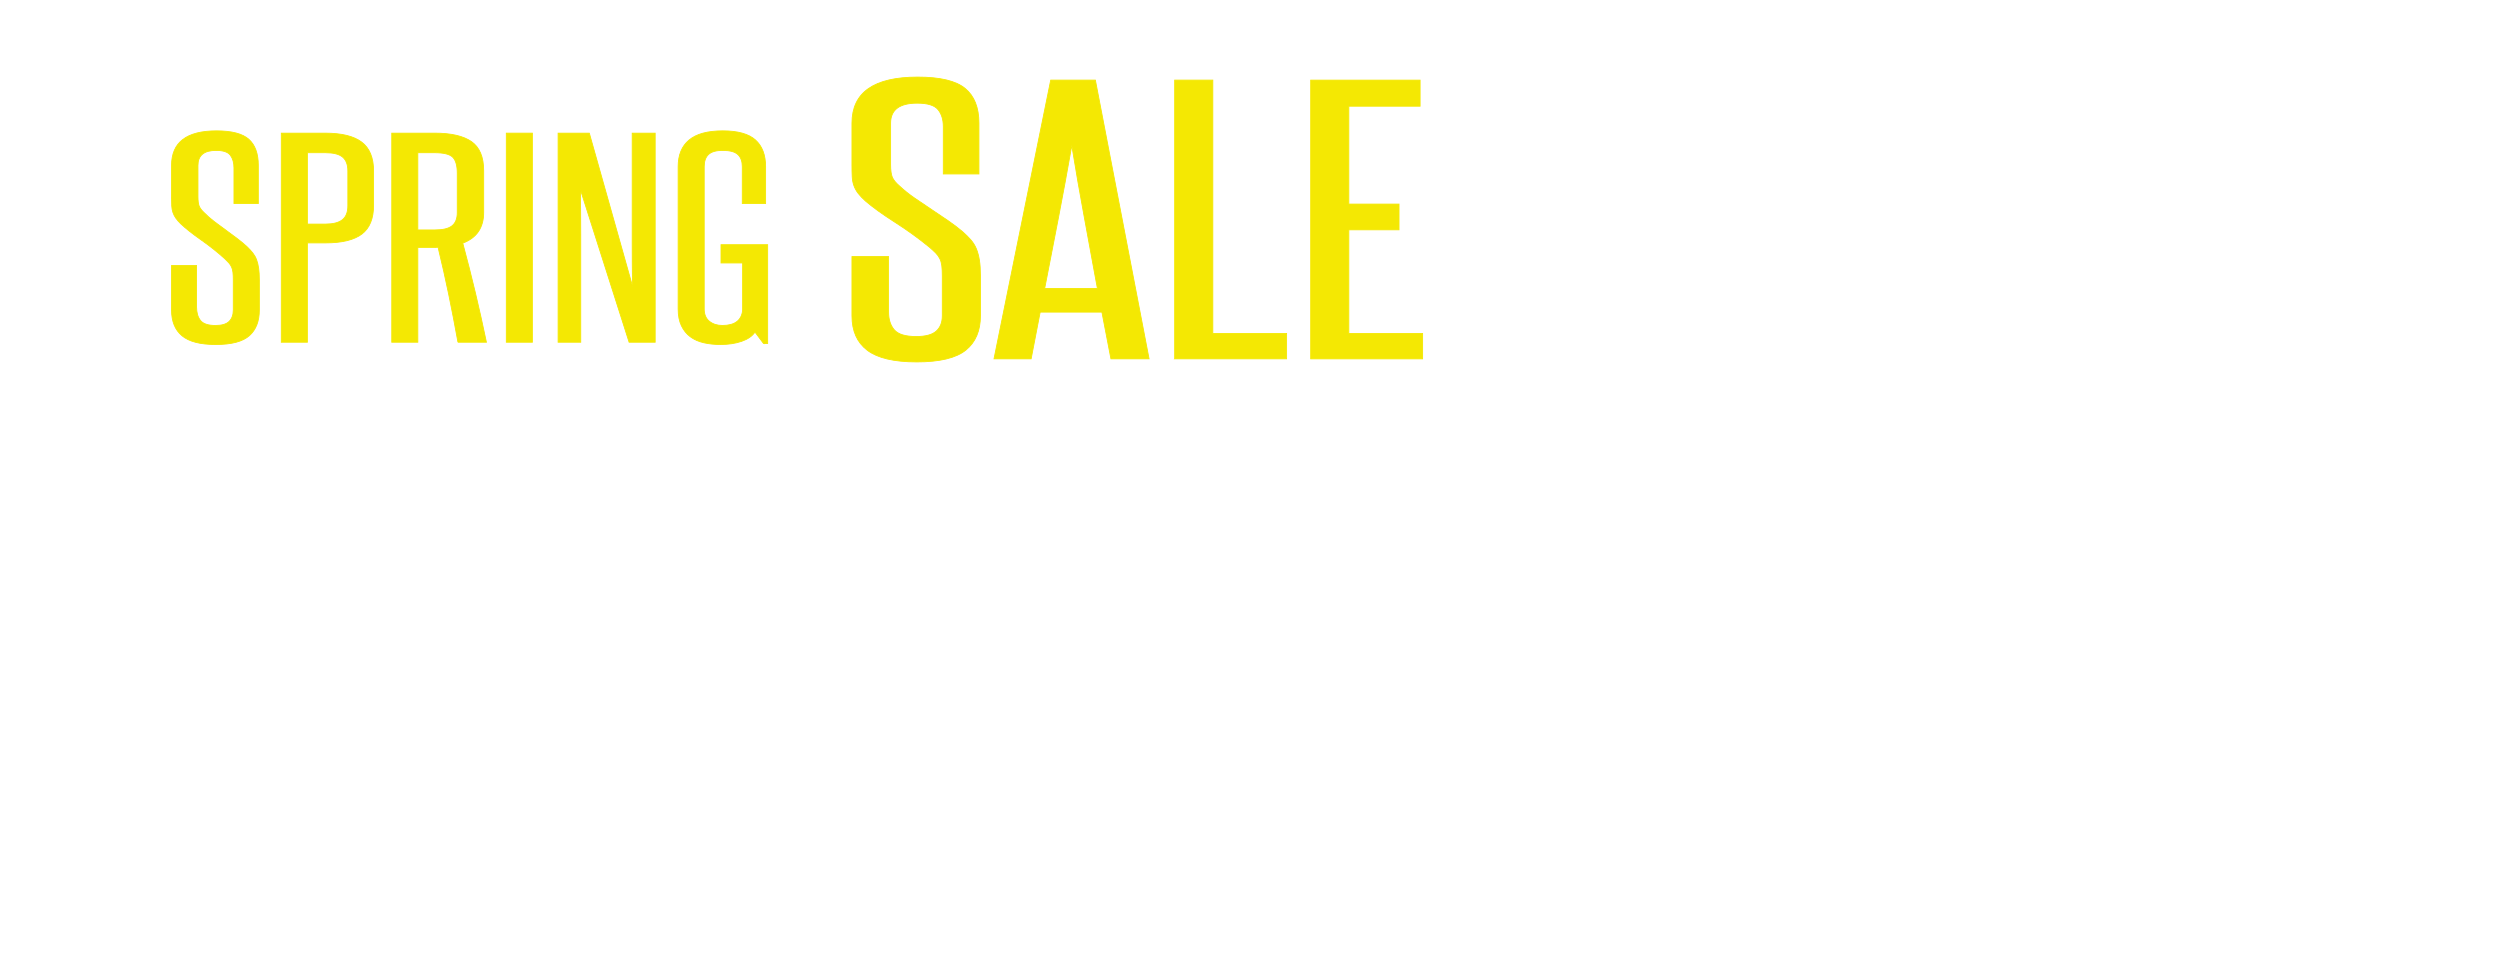 <?xml version="1.0" encoding="UTF-8"?><svg id="Layer_1" xmlns="http://www.w3.org/2000/svg" xmlns:xlink="http://www.w3.org/1999/xlink" viewBox="0 0 724 279"><defs><style>.cls-1{filter:url(#drop-shadow-2);}.cls-2{filter:url(#drop-shadow-6);}.cls-3{filter:url(#drop-shadow-5);}.cls-4,.cls-5,.cls-6{fill:#fff;}.cls-7{filter:url(#drop-shadow-4);}.cls-8{filter:url(#drop-shadow-7);}.cls-9{filter:url(#drop-shadow-1);}.cls-5{stroke-miterlimit:10;stroke-width:2px;}.cls-5,.cls-6{stroke:#fff;}.cls-10{filter:url(#drop-shadow-3);}.cls-11{fill:#f4e803;stroke:#f4e803;stroke-width:.25px;}.cls-11,.cls-6{stroke-miterlimit:3;}.cls-6{stroke-width:.5px;}</style><filter id="drop-shadow-1" x="48.54" y="36.86" width="174.96" height="64.08" filterUnits="userSpaceOnUse"><feOffset dx="0" dy=".3"/><feGaussianBlur result="blur" stdDeviation=".3"/><feFlood flood-color="#000" flood-opacity=".4"/><feComposite in2="blur" operator="in"/><feComposite in="SourceGraphic"/></filter><filter id="drop-shadow-2" x="245.88" y="21.196" width="167.04" height="84.364" filterUnits="userSpaceOnUse"><feOffset dx=".6" dy="1"/><feGaussianBlur result="blur-2" stdDeviation=".2"/><feFlood flood-color="#000" flood-opacity=".8"/><feComposite in2="blur-2" operator="in"/><feComposite in="SourceGraphic"/></filter><filter id="drop-shadow-3" x="432.54" y="25.1" width="239.76" height="83.76" filterUnits="userSpaceOnUse"><feOffset dx="0" dy=".3"/><feGaussianBlur result="blur-3" stdDeviation=".3"/><feFlood flood-color="#000" flood-opacity=".4"/><feComposite in2="blur-3" operator="in"/><feComposite in="SourceGraphic"/></filter><filter id="drop-shadow-4" x="185.82" y="144.14" width="67.68" height="96.72" filterUnits="userSpaceOnUse"><feOffset dx="0" dy=".3"/><feGaussianBlur result="blur-4" stdDeviation=".3"/><feFlood flood-color="#000" flood-opacity=".4"/><feComposite in2="blur-4" operator="in"/><feComposite in="SourceGraphic"/></filter><filter id="drop-shadow-5" x="49.5" y="141.98" width="126.72" height="111.12" filterUnits="userSpaceOnUse"><feOffset dx="0" dy=".3"/><feGaussianBlur result="blur-5" stdDeviation=".3"/><feFlood flood-color="#000" flood-opacity=".4"/><feComposite in2="blur-5" operator="in"/><feComposite in="SourceGraphic"/></filter><filter id="drop-shadow-6" x="263.94" y="177.86" width="166.08" height="61.44" filterUnits="userSpaceOnUse"><feOffset dx="0" dy=".1"/><feGaussianBlur result="blur-6" stdDeviation=".1"/><feFlood flood-color="#000" flood-opacity=".4"/><feComposite in2="blur-6" operator="in"/><feComposite in="SourceGraphic"/></filter><filter id="drop-shadow-7" x="439.38" y="204.74" width="228.96" height="34.56" filterUnits="userSpaceOnUse"><feOffset dx="0" dy=".1"/><feGaussianBlur result="blur-7" stdDeviation=".1"/><feFlood flood-color="#000" flood-opacity=".4"/><feComposite in2="blur-7" operator="in"/><feComposite in="SourceGraphic"/></filter></defs><circle class="cls-4" cx="361.791" cy="123.927" r="3.5"/><circle class="cls-4" cx="352.791" cy="123.927" r="2.5"/><circle class="cls-4" cx="370.791" cy="123.927" r="2.5"/><rect class="cls-4" x="538.103" y="-36.109" width=".887" height="319.83" transform="translate(414.739 662.353) rotate(-90)"/><rect class="cls-4" x="185.011" y="-36.109" width=".887" height="319.83" transform="translate(61.647 309.261) rotate(-90)"/><g class="cls-9"><path class="cls-11" d="M67.562,80.857c0-.931-.034-1.692-.1-2.281-.066-.588-.198-1.104-.397-1.545s-.464-.846-.795-1.214c-.332-.368-.729-.772-1.192-1.214-2.12-1.913-4.405-3.727-6.854-5.444-2.451-1.716-4.405-3.262-5.861-4.635-.596-.589-1.077-1.141-1.44-1.655-.365-.515-.646-1.067-.845-1.656-.198-.588-.315-1.238-.348-1.95-.034-.71-.049-1.582-.049-2.612v-9.049c0-6.67,4.336-10.006,13.013-10.006,4.436,0,7.564.822,9.387,2.464,1.821,1.644,2.731,4.157,2.731,7.542v11.036h-7.052v-10.3c0-1.52-.348-2.747-1.043-3.679-.695-.931-2.071-1.398-4.123-1.398-3.511,0-5.265,1.447-5.265,4.341v8.976c0,1.276.115,2.207.348,2.795.231.589.711,1.227,1.44,1.913.86.883,1.853,1.754,2.98,2.612,1.125.859,2.268,1.705,3.427,2.539,1.158.834,2.25,1.644,3.278,2.428,1.026.785,1.937,1.545,2.731,2.281.661.638,1.225,1.25,1.689,1.839.462.588.827,1.239,1.092,1.95.264.711.463,1.534.596,2.465.132.932.199,2.06.199,3.384v8.682c0,3.237-.961,5.714-2.881,7.431-1.921,1.718-5.165,2.575-9.734,2.575-4.504,0-7.765-.846-9.785-2.538-2.021-1.692-3.029-4.181-3.029-7.468v-12.875h7.251v12.066c0,1.619.38,2.906,1.143,3.863.76.957,2.201,1.435,4.321,1.435,1.854,0,3.179-.392,3.974-1.177.794-.784,1.192-1.887,1.192-3.311v-8.608Z"/><path class="cls-11" d="M81.468,98.81v-60.551h12.715c4.768,0,8.294.871,10.579,2.612,2.285,1.742,3.427,4.525,3.427,8.351v9.932c0,3.826-1.127,6.598-3.377,8.314-2.252,1.717-5.761,2.575-10.529,2.575h-5.265v28.767h-7.549ZM100.739,49.221c0-1.814-.497-3.151-1.49-4.01-.994-.858-2.682-1.288-5.066-1.288h-5.166v20.674h5.265c2.186,0,3.807-.417,4.867-1.251,1.059-.833,1.589-2.182,1.589-4.046v-10.08Z"/><path class="cls-11" d="M132.624,98.81c-.861-4.757-1.755-9.38-2.682-13.869-.928-4.488-1.954-9.037-3.079-13.648-.333.05-.63.074-.894.074h-4.967v27.443h-7.549v-60.551h12.417c4.768,0,8.327.822,10.678,2.464,2.35,1.644,3.526,4.451,3.526,8.424v12.066c0,4.415-2.021,7.383-6.059,8.902,1.324,4.905,2.548,9.725,3.675,14.458,1.125,4.734,2.185,9.479,3.179,14.236h-8.245ZM132.425,49.883c0-2.207-.432-3.752-1.292-4.635-.861-.883-2.617-1.324-5.265-1.324h-4.867v22.366h4.967c2.317,0,3.973-.405,4.966-1.214.994-.809,1.49-2.072,1.49-3.789v-11.404Z"/><path class="cls-11" d="M146.628,98.81v-60.551h7.549v60.551h-7.549Z"/><path class="cls-11" d="M182.189,98.81l-14.105-44.218c.065,4.611.1,9.086.1,13.427v30.791h-6.556v-60.551h9.04l12.516,44.365c-.066-4.168-.099-8.252-.099-12.25v-32.115h6.655v60.551h-7.549Z"/><path class="cls-11" d="M221.126,99.177l-2.483-3.311c-.795,1.177-2.086,2.073-3.874,2.686-1.788.612-3.809.919-6.06.919-1.788,0-3.427-.172-4.917-.515-1.49-.342-2.781-.919-3.874-1.729-1.092-.809-1.954-1.876-2.583-3.2-.63-1.324-.944-2.943-.944-4.856v-41.201c0-3.384,1.059-5.959,3.179-7.725,2.119-1.766,5.364-2.648,9.735-2.648s7.532.883,9.486,2.648c1.953,1.766,2.93,4.341,2.93,7.725v10.668h-6.754v-10.668c0-1.569-.432-2.746-1.292-3.531-.861-.784-2.319-1.177-4.371-1.177-1.921,0-3.295.393-4.123,1.177-.829.785-1.242,1.962-1.242,3.531v41.201c0,1.57.497,2.759,1.49,3.568s2.25,1.214,3.774,1.214c3.576,0,5.529-1.446,5.861-4.341v-13.758h-6.258v-5.297h13.509v28.62h-1.192Z"/></g><g class="cls-1"><path class="cls-11" d="M272.291,78.994c0-1.241-.05-2.256-.145-3.041-.098-.785-.291-1.471-.582-2.06-.291-.589-.679-1.128-1.163-1.619-.486-.49-1.067-1.03-1.744-1.618-3.103-2.55-6.445-4.969-10.029-7.258-3.586-2.288-6.445-4.348-8.576-6.179-.872-.785-1.576-1.52-2.107-2.207-.534-.687-.945-1.422-1.235-2.207s-.461-1.65-.509-2.599c-.05-.947-.073-2.109-.073-3.482v-12.064c0-8.892,6.345-13.339,19.041-13.339,6.491,0,11.069,1.096,13.735,3.286,2.664,2.191,3.997,5.542,3.997,10.054v14.712h-10.319v-13.732c0-2.026-.509-3.661-1.526-4.904-1.018-1.242-3.03-1.864-6.032-1.864-5.137,0-7.704,1.93-7.704,5.787v11.966c0,1.701.168,2.942.509,3.727.338.785,1.04,1.635,2.107,2.55,1.258,1.177,2.712,2.339,4.36,3.482,1.646,1.145,3.318,2.273,5.015,3.384,1.694,1.113,3.293,2.191,4.796,3.237,1.501,1.047,2.834,2.06,3.997,3.041.968.851,1.792,1.667,2.471,2.452.677.785,1.21,1.652,1.599,2.599.386.949.677,2.044.872,3.286.193,1.243.291,2.746.291,4.512v11.574c0,4.316-1.406,7.618-4.215,9.906-2.812,2.29-7.558,3.433-14.244,3.433-6.591,0-11.362-1.128-14.317-3.384-2.957-2.256-4.433-5.574-4.433-9.956v-17.165h10.61v16.086c0,2.158.557,3.874,1.672,5.149,1.113,1.275,3.22,1.913,6.322,1.913,2.712,0,4.651-.522,5.814-1.569,1.163-1.045,1.744-2.516,1.744-4.414v-11.476Z"/><path class="cls-11" d="M321.128,102.926l-2.616-13.535h-17.878l-2.616,13.535h-10.756l16.424-80.722h12.936l15.552,80.722h-11.046ZM317.204,82.524c-1.261-6.93-2.521-13.78-3.779-20.548-1.26-6.768-2.471-13.715-3.634-20.843-1.26,7.128-2.543,14.075-3.852,20.843-1.308,6.768-2.641,13.618-3.997,20.548h15.262Z"/><path class="cls-11" d="M339.586,102.926V22.204h11.046v73.366h21.366v7.356h-32.413Z"/><path class="cls-11" d="M378.975,102.926V22.204h31.686v7.552h-20.64v28.346h14.535v7.455h-14.535v30.013h21.366v7.356h-32.413Z"/></g><g class="cls-10"><path class="cls-4" d="M465.625,97.085c-2.197.191-3.9-.66-5.108-2.552-1.209-1.893-2.094-4.489-2.653-7.792-.559-3.302-.903-7.167-1.033-11.594-.128-4.426-.21-9.079-.247-13.959-1.229,2.104-2.497,4.401-3.802,6.888-1.306,2.488-2.598,5.019-3.873,7.593-1.276,2.574-2.474,5.152-3.594,7.736-1.121,2.583-2.085,5.051-2.894,7.407-.809,2.357-1.421,4.541-1.84,6.551-.418,2.011-.565,3.722-.439,5.132.106,1.188.378,1.897.82,2.125.441.228.919.253,1.435.074.516-.177,1.015-.409,1.499-.696.483-.286.845-.328,1.084-.126.144.12.153.353.029.696-.125.343-.379.709-.766,1.099-.386.388-.886.742-1.499,1.062-.614.319-1.316.513-2.107.582-1.977.172-3.599-.396-4.866-1.707-1.269-1.31-2.029-3.397-2.284-6.259-.118-1.321.066-3.102.554-5.341.487-2.239,1.171-4.75,2.052-7.534s1.924-5.727,3.132-8.827c1.207-3.102,2.481-6.185,3.824-9.253,1.343-3.067,2.687-6.002,4.031-8.805,1.344-2.801,2.618-5.276,3.821-7.422,1.204-2.145,2.267-3.869,3.192-5.171.924-1.299,1.627-1.971,2.112-2.013.791-.069,1.669.099,2.635.503.966.404,1.84.904,2.624,1.503.784.597,1.39,1.199,1.821,1.805.429.606.525,1.053.285,1.339-.153.28-.278.979-.378,2.098-.099,1.118-.185,2.523-.255,4.215-.071,1.693-.114,3.572-.129,5.636-.015,2.065-.017,4.174-.001,6.325.014,2.151.057,4.255.13,6.313.073,2.057.172,3.924.3,5.599.126,1.677.283,3.062.469,4.153.186,1.094.398,1.741.638,1.942.89-2.43,1.946-5.362,3.167-8.798,1.222-3.434,2.562-7.022,4.021-10.768,1.46-3.744,3.041-7.488,4.744-11.229,1.703-3.744,3.494-7.117,5.375-10.121,1.879-3.003,3.829-5.482,5.846-7.433,2.018-1.949,4.103-3.02,6.255-3.207,1.801-.156,3.279.282,4.434,1.312,1.155,1.032,2.033,2.199,2.636,3.5.603,1.302.943,2.514,1.021,3.639.078,1.125-.081,1.705-.476,1.739-.396.035-.646-.043-.751-.234-.106-.191-.225-.414-.357-.668-.135-.254-.375-.467-.721-.636-.347-.169-.96-.216-1.838-.14-1.67.145-3.336.946-5,2.4-1.664,1.453-3.3,3.337-4.909,5.652-1.609,2.314-3.179,4.948-4.709,7.897-1.53,2.952-2.998,5.986-4.402,9.104-1.405,3.118-2.733,6.219-3.986,9.301-1.253,3.082-2.407,5.912-3.46,8.489-1.055,2.578-1.999,4.779-2.832,6.604s-1.531,3.073-2.091,3.743c-.156.235-.362.407-.617.52l-.066.006Z"/><path class="cls-4" d="M520.475,62.76c.311.017.422.262.332.736-.091.474-.348,1.062-.773,1.765-.424.703-.989,1.451-1.692,2.244-.705.793-1.524,1.531-2.46,2.21-.936.681-1.994,1.229-3.174,1.641-1.182.414-2.438.59-3.772.527-.985,1.862-2.13,3.67-3.435,5.425-1.305,1.756-2.727,3.311-4.267,4.665-1.539,1.355-3.167,2.472-4.881,3.353-1.715.881-3.473,1.401-5.274,1.558-2.285.199-4.122-.052-5.512-.752-1.391-.701-2.409-1.7-3.056-2.997-.646-1.298-.991-2.81-1.035-4.538-.042-1.727.143-3.507.554-5.341.413-1.833.981-3.657,1.705-5.474.723-1.815,1.52-3.438,2.389-4.867.869-1.429,1.749-2.604,2.641-3.524.892-.92,1.689-1.413,2.393-1.474.527-.046,1.02.023,1.479.205.458.183.9.421,1.326.717.425.295.809.639,1.155,1.03.343.393.643.777.899,1.154-.114-1.277-.058-2.514.167-3.71.225-1.195.661-2.264,1.308-3.21.646-.943,1.516-1.739,2.609-2.39,1.093-.649,2.408-1.042,3.946-1.176.659-.057,1.428-.001,2.306.167.878.167,1.72.549,2.526,1.144.805.596,1.523,1.444,2.152,2.542.63,1.101,1.024,2.553,1.185,4.359.133,1.496.052,2.947-.243,4.348-.297,1.402-.807,2.999-1.533,4.793,1.537-.134,2.901-.474,4.093-1.021,1.19-.546,2.212-1.125,3.066-1.731.853-.606,1.524-1.153,2.012-1.639.488-.485.775-.733.863-.741ZM490.469,83.009c.923-.08,1.884-.474,2.883-1.183,1-.707,1.992-1.615,2.979-2.723.985-1.106,1.946-2.375,2.881-3.811.935-1.436,1.774-2.939,2.52-4.514-1.353-.771-2.478-1.837-3.373-3.202-.896-1.364-1.545-2.805-1.945-4.325-.524.578-1.285,1.488-2.281,2.728-.997,1.241-1.979,2.647-2.945,4.217-.967,1.572-1.78,3.25-2.44,5.038-.661,1.79-.915,3.52-.766,5.194.023.264.07.549.143.852.071.306.196.594.376.867.179.273.431.496.756.666.325.172.729.237,1.212.195ZM503.567,66.026c.602-1.693,1.036-3.152,1.304-4.374.267-1.222.345-2.471.231-3.748-.086-.969-.278-1.739-.571-2.313-.295-.574-.622-1.012-.98-1.313-.358-.302-.74-.478-1.143-.534-.403-.053-.733-.025-.989.086-.988.353-1.583,1.137-1.783,2.352-.202,1.216-.142,2.509.179,3.88.321,1.37.821,2.637,1.5,3.797.678,1.163,1.429,1.884,2.251,2.167Z"/><path class="cls-4" d="M569.174,39.154c-.659.057-1.519.721-2.579,1.988-1.061,1.269-2.242,2.914-3.545,4.936-1.304,2.022-2.714,4.319-4.234,6.893-1.521,2.574-3.078,5.217-4.673,7.928-1.596,2.714-3.198,5.361-4.805,7.941-1.608,2.58-3.162,4.89-4.662,6.929-1.501,2.039-2.914,3.705-4.237,4.995-1.324,1.292-2.491,1.981-3.501,2.069-2.109.184-3.646-.303-4.613-1.463-.966-1.158-1.558-2.949-1.773-5.371-.055-.617-.018-1.44.113-2.473-.974,1.505-1.945,2.898-2.916,4.181-.971,1.282-1.889,2.405-2.754,3.368-.867.964-1.696,1.723-2.487,2.28-.792.558-1.517.864-2.176.921-2.109.184-3.646-.303-4.613-1.463-.966-1.158-1.558-2.949-1.773-5.371-.102-1.146.063-2.647.496-4.504.432-1.857,1.007-3.849,1.725-5.975.718-2.127,1.523-4.271,2.416-6.435.892-2.163,1.735-4.123,2.532-5.879.795-1.755,1.498-3.181,2.109-4.278.609-1.094.981-1.649,1.113-1.66.351-.031.823.05,1.417.243.591.193,1.183.497,1.774.911.59.415,1.11.902,1.558,1.463s.706,1.214.772,1.963c.043.485-.166,1.379-.624,2.684-.46,1.305-1.044,2.821-1.754,4.546-.709,1.726-1.477,3.556-2.3,5.493-.824,1.936-1.588,3.799-2.291,5.591-.704,1.792-1.281,3.396-1.73,4.811-.45,1.416-.645,2.453-.586,3.113.012.133.065.238.162.32.043-.004.087-.008.132-.012.396-.034.95-.517,1.664-1.443.714-.928,1.544-2.165,2.492-3.711.946-1.547,1.994-3.335,3.141-5.366,1.147-2.031,2.352-4.167,3.613-6.406s2.542-4.504,3.844-6.792c1.301-2.286,2.589-4.485,3.863-6.593.797-1.489,1.261-2.24,1.393-2.252.352-.03.823.051,1.417.243.591.192,1.183.497,1.774.911.59.415,1.11.902,1.558,1.463.448.56.706,1.214.772,1.963.043.485-.166,1.379-.624,2.684-.46,1.306-1.034,2.82-1.721,4.544-.688,1.724-1.454,3.554-2.3,5.493-.847,1.937-1.61,3.801-2.291,5.591-.683,1.791-1.249,3.394-1.697,4.807-.45,1.416-.645,2.454-.586,3.114.012.133.065.238.162.32.043-.004.087-.008.132-.012.438-.038,1.102-.672,1.988-1.904.887-1.231,1.927-2.852,3.12-4.865,1.193-2.011,2.495-4.288,3.907-6.831,1.412-2.541,2.875-5.131,4.389-7.771,1.513-2.639,3.021-5.233,4.52-7.782,1.499-2.55,2.944-4.838,4.335-6.868,1.391-2.029,2.695-3.673,3.91-4.934,1.216-1.258,2.241-1.925,3.076-1.998.966-.083,1.843.072,2.632.47.788.398,1.389.934,1.803,1.607.414.674.593,1.447.538,2.317-.055.87-.443,1.736-1.163,2.598-.44.527-.64.644-.6.352s.102-.719.185-1.282c.083-.561.1-1.107.053-1.635-.047-.529-.378-.766-.993-.713Z"/><path class="cls-4" d="M612.334,54.776c.311.016.422.262.332.736-.091.475-.349,1.062-.773,1.765s-.989,1.451-1.692,2.245c-.705.793-1.524,1.531-2.46,2.21-.936.681-1.994,1.229-3.174,1.641-1.181.414-2.438.59-3.771.528-.986,1.862-2.13,3.67-3.435,5.425-1.305,1.756-2.727,3.311-4.267,4.665-1.54,1.355-3.167,2.472-4.881,3.353-1.715.881-3.473,1.401-5.273,1.558-2.285.199-4.122-.052-5.512-.752-1.391-.701-2.409-1.7-3.056-2.997-.646-1.298-.991-2.811-1.035-4.538-.042-1.728.143-3.507.554-5.341.413-1.833.981-3.658,1.704-5.474.723-1.815,1.52-3.438,2.389-4.867.869-1.429,1.749-2.604,2.642-3.524.891-.92,1.689-1.413,2.392-1.474.527-.046,1.02.023,1.479.205.459.183.901.42,1.326.717.425.294.809.639,1.154,1.03.344.392.644.777.899,1.154-.114-1.277-.058-2.513.168-3.71.225-1.194.661-2.264,1.308-3.209.647-.943,1.516-1.739,2.61-2.39,1.093-.649,2.408-1.042,3.946-1.175.659-.057,1.428-.001,2.306.167.878.168,1.719.549,2.526,1.145.805.596,1.523,1.444,2.152,2.542.629,1.101,1.024,2.553,1.185,4.359.133,1.496.052,2.947-.244,4.347-.296,1.403-.807,2.999-1.532,4.793,1.537-.133,2.901-.473,4.093-1.021,1.19-.546,2.213-1.125,3.067-1.731.853-.607,1.524-1.153,2.012-1.64.488-.485.775-.732.864-.74ZM582.328,75.025c.923-.08,1.884-.474,2.883-1.184,1-.707,1.992-1.615,2.979-2.722.985-1.106,1.946-2.375,2.881-3.811.934-1.436,1.774-2.939,2.52-4.514-1.353-.77-2.477-1.836-3.373-3.201-.896-1.364-1.545-2.806-1.945-4.325-.525.578-1.285,1.488-2.281,2.728-.997,1.241-1.979,2.647-2.945,4.217-.967,1.572-1.781,3.25-2.44,5.038-.66,1.789-.915,3.52-.766,5.194.023.264.071.549.142.852.071.306.196.594.376.867.179.274.431.496.757.667.325.171.729.237,1.212.195ZM595.425,58.042c.602-1.693,1.036-3.151,1.305-4.374.267-1.222.344-2.471.23-3.748-.086-.969-.277-1.739-.572-2.313-.295-.575-.622-1.012-.98-1.313-.358-.301-.74-.478-1.143-.533-.403-.054-.732-.025-.988.086-.988.353-1.583,1.136-1.783,2.352-.202,1.216-.142,2.509.18,3.879.321,1.371.821,2.637,1.5,3.797.678,1.162,1.429,1.884,2.251,2.167Z"/><path class="cls-4" d="M647.092,51.354c.352-.031.212.514-.418,1.634-.631,1.12-1.566,2.544-2.808,4.272-1.241,1.728-2.679,3.595-4.315,5.601-1.637,2.006-3.296,3.892-4.975,5.659-1.681,1.766-3.275,3.247-4.785,4.442-1.51,1.197-2.725,1.835-3.647,1.915-.308.027-.75-.089-1.327-.35-.577-.26-1.176-.652-1.798-1.175-.623-.522-1.176-1.151-1.662-1.887-.486-.733-.77-1.564-.853-2.489-.067-.748.017-1.676.25-2.784.233-1.107.569-2.301,1.009-3.582.439-1.281.94-2.612,1.504-3.994.563-1.379,1.139-2.738,1.729-4.077,1.406-3.095,3.038-6.389,4.897-9.879-2.63,1.783-5.188,4.135-7.672,7.057-2.129,2.45-4.366,5.663-6.712,9.639-2.347,3.977-4.391,8.859-6.134,14.646-.068.228-.167.347-.299.358-.264.023-.636-.055-1.117-.235-.48-.18-.974-.491-1.478-.937-.505-.445-.956-1.038-1.354-1.78s-.644-1.642-.738-2.699c-.078-.88.122-2.241.599-4.08.479-1.837,1.116-3.879,1.912-6.124.796-2.243,1.688-4.54,2.673-6.89.986-2.349,1.946-4.495,2.88-6.441.933-1.944,1.764-3.547,2.494-4.81.728-1.262,1.247-1.905,1.554-1.932.747-.065,1.549-.002,2.408.189.858.192,1.613.471,2.266.835.653.365,1.134.8,1.444,1.305.311.505.292,1.041-.056,1.603-.46.795-1.024,1.798-1.691,3.009-.667,1.214-1.377,2.562-2.13,4.047,1.144-1.563,2.284-3.061,3.418-4.49,1.135-1.431,2.227-2.712,3.277-3.847,1.049-1.133,2.02-2.04,2.913-2.716.891-.677,1.644-1.042,2.26-1.095.526-.046,1.091.083,1.694.385.602.304,1.162.742,1.678,1.318.516.578.968,1.305,1.356,2.179.387.877.631,1.866.729,2.966.074.838-.082,1.949-.467,3.336-.386,1.388-.894,2.896-1.523,4.525-.63,1.631-1.311,3.309-2.042,5.038-.732,1.728-1.419,3.341-2.06,4.839-.642,1.498-1.168,2.798-1.578,3.898-.412,1.101-.599,1.849-.564,2.246.032.353.487.136,1.37-.652.881-.786,1.981-1.858,3.299-3.215,1.317-1.356,2.764-2.893,4.338-4.605,1.574-1.711,3.068-3.317,4.485-4.816,1.416-1.499,2.653-2.761,3.714-3.785,1.059-1.024,1.743-1.55,2.051-1.577Z"/><path class="cls-4" d="M649.41,69.927c.352-.03.917.109,1.698.417.779.311,1.504.747,2.175,1.309.478.404.66.832.546,1.285-.116.454-.326.938-.635,1.453-.309.516-.614,1.063-.916,1.645-.303.583-.426,1.181-.371,1.797.023.264-.185.415-.624.453-.44.038-.933-.028-1.479-.203-.547-.175-1.061-.463-1.539-.865-.478-.401-.743-.889-.794-1.462-.059-.66-.063-1.327-.012-1.997.051-.669.151-1.289.3-1.856.148-.567.362-1.03.641-1.387.277-.356.614-.552,1.01-.587ZM663.737,25.742c.791-.069,1.669.1,2.635.503.965.405,1.839.895,2.621,1.471s1.376,1.168,1.785,1.776c.407.607.492,1.055.252,1.342-.765.866-1.744,2.172-2.939,3.917-1.195,1.747-2.471,3.7-3.828,5.858-1.358,2.16-2.726,4.442-4.105,6.848-1.379,2.406-2.615,4.699-3.704,6.879-1.09,2.182-1.954,4.164-2.591,5.951s-.914,3.164-.827,4.133c.078.881.238,1.444.482,1.688.243.246.508.367.796.364.288-.002.541-.014.761-.033.219-.019.343.125.371.433.031.353-.19.605-.663.756-.475.153-1.018.255-1.633.308-.439.039-.943-.027-1.512-.2-.57-.172-1.106-.492-1.613-.959-.506-.466-.961-1.091-1.363-1.878-.402-.787-.657-1.773-.762-2.964-.13-1.453.078-3.345.624-5.678.544-2.333,1.307-4.83,2.288-7.489.981-2.658,2.081-5.351,3.298-8.075,1.219-2.725,2.438-5.182,3.66-7.375,1.221-2.191,2.356-3.988,3.405-5.389,1.047-1.399,1.902-2.13,2.561-2.187Z"/></g><g class="cls-7"><path class="cls-4" d="M219.428,158.998c0,11.946-10.694,30.645-22.318,30.645-6.625,0-10.345-8.31-10.345-14.803,0-16.491,15.925-28.827,23.713-29.865,1.86-.26,4.185,1.948,4.185,4.025,0,.909-.697,1.688-1.162,2.207,4.533.13,5.928,2.986,5.928,7.791ZM224.077,176.788c8.021-10.777,17.204-20.386,27.782-28.177,1.278,6.363.232,10.648-13.135,26.36-12.206,14.283-27.433,35.449-36.848,52.199-1.395,2.467-3.139,5.064-4.069,7.791-.581,1.948-1.162,4.415-3.487,4.415-3.255,0-5.812-4.415-5.812-7.791,0-6.622,8.137-17.919,11.973-23.113l23.596-31.684ZM195.25,174.84c0,1.299.582,3.896.93,3.896,7.671,1.299,17.436-17.919,17.436-21.685,0-.909-1.046-1.558-1.976-1.558-1.86,0-2.673,2.727-4.417,2.727-.814,0-1.628-.649-2.208-1.169-4.882,3.506-9.765,11.297-9.765,17.79ZM251.975,205.224c0,11.946-10.694,30.645-22.318,30.645-6.626,0-10.345-8.31-10.345-14.803,0-16.49,15.925-28.827,23.713-29.865,1.86-.26,4.185,1.948,4.185,4.025,0,.909-.697,1.688-1.163,2.207,4.534.13,5.929,2.987,5.929,7.791ZM227.797,221.066c0,1.298.582,3.896.93,3.896,7.671,1.298,17.436-17.919,17.436-21.685,0-.908-1.046-1.558-1.976-1.558-1.86,0-2.673,2.727-4.417,2.727-.814,0-1.628-.65-2.209-1.169-4.881,3.507-9.764,11.298-9.764,17.79Z"/></g><g class="cls-3"><path class="cls-5" d="M65.537,187.4c3.943-5.794,9.978-8.693,18.101-8.693,7.889,0,13.632,2.274,17.23,6.82,3.595,4.548,5.395,10.567,5.395,18.062v20.535c0,7.996-2.263,14.416-6.788,19.261-4.525,4.848-11.43,7.27-20.711,7.27-9.284,0-16.159-2.422-20.625-7.27-4.468-4.846-6.701-11.266-6.701-19.261v-7.045h12.706v7.794c0,4.796,1.158,8.521,3.48,11.167,2.32,2.649,5.917,3.972,10.791,3.972,4.873,0,8.468-1.323,10.791-3.972,2.32-2.646,3.481-6.371,3.481-11.167v-20.385c0-4.796-1.161-8.518-3.481-11.167-2.322-2.646-5.917-3.972-10.791-3.972-3.715,0-6.788.925-9.225,2.773-2.437,1.85-3.946,4.672-4.525,8.469v2.398h-12.705l3.307-58.308h48.036v10.493h-35.853l-1.915,32.226Z"/><path class="cls-5" d="M118.271,170.013c0-8.094,2.29-14.514,6.875-19.261,4.583-4.745,11.574-7.12,20.973-7.12,9.398,0,16.417,2.375,21.059,7.12,4.639,4.747,6.962,11.167,6.962,19.261v54.11c0,8.094-2.323,14.54-6.962,19.336-4.642,4.796-11.661,7.195-21.059,7.195-9.398,0-16.39-2.398-20.973-7.195-4.585-4.796-6.875-11.242-6.875-19.336v-54.11ZM131.672,224.873c0,4.796,1.188,8.521,3.568,11.167,2.377,2.649,6.004,3.972,10.878,3.972,4.987,0,8.642-1.323,10.964-3.972,2.32-2.646,3.481-6.371,3.481-11.167v-55.459c0-4.796-1.161-8.543-3.481-11.242-2.322-2.698-5.977-4.047-10.964-4.047-4.874,0-8.501,1.349-10.878,4.047-2.379,2.698-3.568,6.445-3.568,11.242v55.459Z"/></g><g class="cls-2"><path class="cls-6" d="M293.904,238.418c-4.319,0-8.265-.787-11.837-2.361-3.573-1.574-6.638-3.714-9.197-6.421-2.56-2.706-4.559-5.868-5.999-9.487-1.439-3.617-2.159-7.47-2.159-11.558v-.166c0-4.087.72-7.939,2.159-11.558,1.44-3.617,3.465-6.794,6.079-9.528,2.612-2.734,5.705-4.901,9.277-6.504,3.571-1.602,7.518-2.403,11.836-2.403s8.264.787,11.837,2.361c3.571,1.574,6.638,3.715,9.197,6.421,2.56,2.707,4.559,5.87,5.999,9.486,1.439,3.619,2.159,7.471,2.159,11.558v.166c0,4.088-.72,7.941-2.159,11.558-1.439,3.618-3.467,6.794-6.079,9.528-2.613,2.734-5.706,4.903-9.277,6.504-3.573,1.602-7.518,2.403-11.836,2.403ZM294.064,229.056c2.761,0,5.296-.539,7.605-1.616,2.31-1.077,4.287-2.54,5.932-4.391,1.646-1.85,2.933-4.018,3.863-6.504.93-2.485,1.395-5.137,1.395-7.954v-.166c0-2.817-.465-5.481-1.395-7.995-.93-2.513-2.23-4.694-3.903-6.545-1.672-1.85-3.676-3.327-6.012-4.433-2.336-1.104-4.885-1.657-7.645-1.657-2.762,0-5.296.539-7.605,1.616s-4.288,2.542-5.934,4.391c-1.646,1.852-2.933,4.019-3.862,6.504-.93,2.486-1.394,5.137-1.394,7.954v.166c0,2.817.464,5.482,1.394,7.996.93,2.514,2.23,4.695,3.902,6.545,1.672,1.852,3.677,3.329,6.014,4.433,2.335,1.106,4.883,1.657,7.645,1.657Z"/><path class="cls-6" d="M335.172,179.427h41.588v9.197h-31.831v15.991h28.232v9.197h-28.232v23.613h-9.757v-57.997Z"/><path class="cls-6" d="M387.636,179.427h41.588v9.197h-31.831v15.991h28.232v9.197h-28.232v23.613h-9.757v-57.997Z"/></g><g class="cls-8"><path class="cls-4" d="M445.433,231.599l-1.559,6.633h-4.156l7.735-32.933h6.523l7.735,32.933h-4.502l-1.559-6.633h-10.218ZM446.01,228.446h9.006l-4.561-19.007-4.445,19.007Z"/><path class="cls-4" d="M464.656,238.232v-32.933h4.503v29.592h11.545v3.34h-16.048Z"/><path class="cls-4" d="M483.533,238.232v-32.933h4.503v29.592h11.545v3.34h-16.048Z"/><path class="cls-4" d="M517.65,223.93l-2.367,3.247v11.056h-4.503v-32.933h4.503v15.902l10.737-15.902h4.561l-10.218,15.008,10.564,17.925h-4.619l-8.659-14.302Z"/><path class="cls-4" d="M538.316,205.299v32.933h-4.503v-32.933h4.503Z"/><path class="cls-4" d="M548.245,238.232v-29.592h-7.447v-3.34h19.396v3.34h-7.447v29.592h-4.503Z"/><path class="cls-4" d="M571.451,204.97c3.118,0,5.417.753,6.899,2.258,1.481,1.505,2.222,3.513,2.222,6.022v2.964h-4.271v-3.152c0-1.505-.375-2.673-1.126-3.505-.75-.831-1.954-1.247-3.608-1.247-1.616,0-2.81.416-3.579,1.247-.771.832-1.155,2-1.155,3.505v17.407c0,1.505.384,2.674,1.155,3.505.77.832,1.963,1.247,3.579,1.247,1.654,0,2.857-.416,3.608-1.247.75-.831,1.126-2,1.126-3.505v-4.281h4.271v4.093c0,2.509-.741,4.516-2.222,6.022-1.482,1.505-3.781,2.258-6.899,2.258-3.079,0-5.359-.752-6.84-2.258-1.482-1.506-2.223-3.513-2.223-6.022v-17.031c0-1.254.182-2.392.548-3.411.365-1.019.924-1.889,1.674-2.611.75-.721,1.693-1.278,2.829-1.67,1.135-.392,2.472-.588,4.012-.588Z"/><path class="cls-4" d="M588.596,223.412v14.82h-4.503v-32.933h4.503v14.82h9.929v-14.82h4.503v32.933h-4.503v-14.82h-9.929Z"/><path class="cls-4" d="M621.443,219.884v3.293h-9.872v11.714h12.123v3.34h-16.626v-32.933h16.626v3.34h-12.123v11.244h9.872Z"/><path class="cls-4" d="M631.256,238.232h-4.041v-32.933h5.715l9.352,23.806v-23.806h3.983v32.933h-4.676l-10.333-26.628v26.628Z"/><path class="cls-4" d="M658.792,204.97c3.078,0,5.349.746,6.812,2.235,1.462,1.49,2.194,3.489,2.194,5.998v.894h-4.272v-1.082c0-1.505-.366-2.666-1.097-3.481-.731-.815-1.905-1.223-3.521-1.223s-2.791.408-3.521,1.223c-.731.816-1.097,1.96-1.097,3.435,0,1.223.336,2.29,1.01,3.199.673.91,1.51,1.749,2.511,2.517,1,.769,2.087,1.522,3.262,2.258,1.173.737,2.26,1.545,3.261,2.423,1.0.878,1.837,1.875,2.511,2.987.673,1.114,1.01,2.439,1.01,3.976,0,2.51-.741,4.509-2.222,5.999-1.482,1.49-3.781,2.234-6.899,2.234-3.117,0-5.407-.745-6.87-2.234-1.463-1.489-2.193-3.489-2.193-5.999v-1.882h4.214v2.07c0,1.506.384,2.667,1.155,3.481.77.816,1.963,1.224,3.579,1.224s2.809-.407,3.579-1.224c.77-.815,1.155-1.976,1.155-3.481,0-1.223-.337-2.282-1.01-3.175-.674-.894-1.511-1.725-2.511-2.494-1.001-.768-2.079-1.521-3.233-2.258-1.155-.736-2.232-1.544-3.233-2.423-1.001-.877-1.838-1.874-2.511-2.987-.674-1.113-1.01-2.438-1.01-3.976,0-2.541.731-4.547,2.194-6.022,1.462-1.474,3.713-2.211,6.754-2.211Z"/></g></svg>